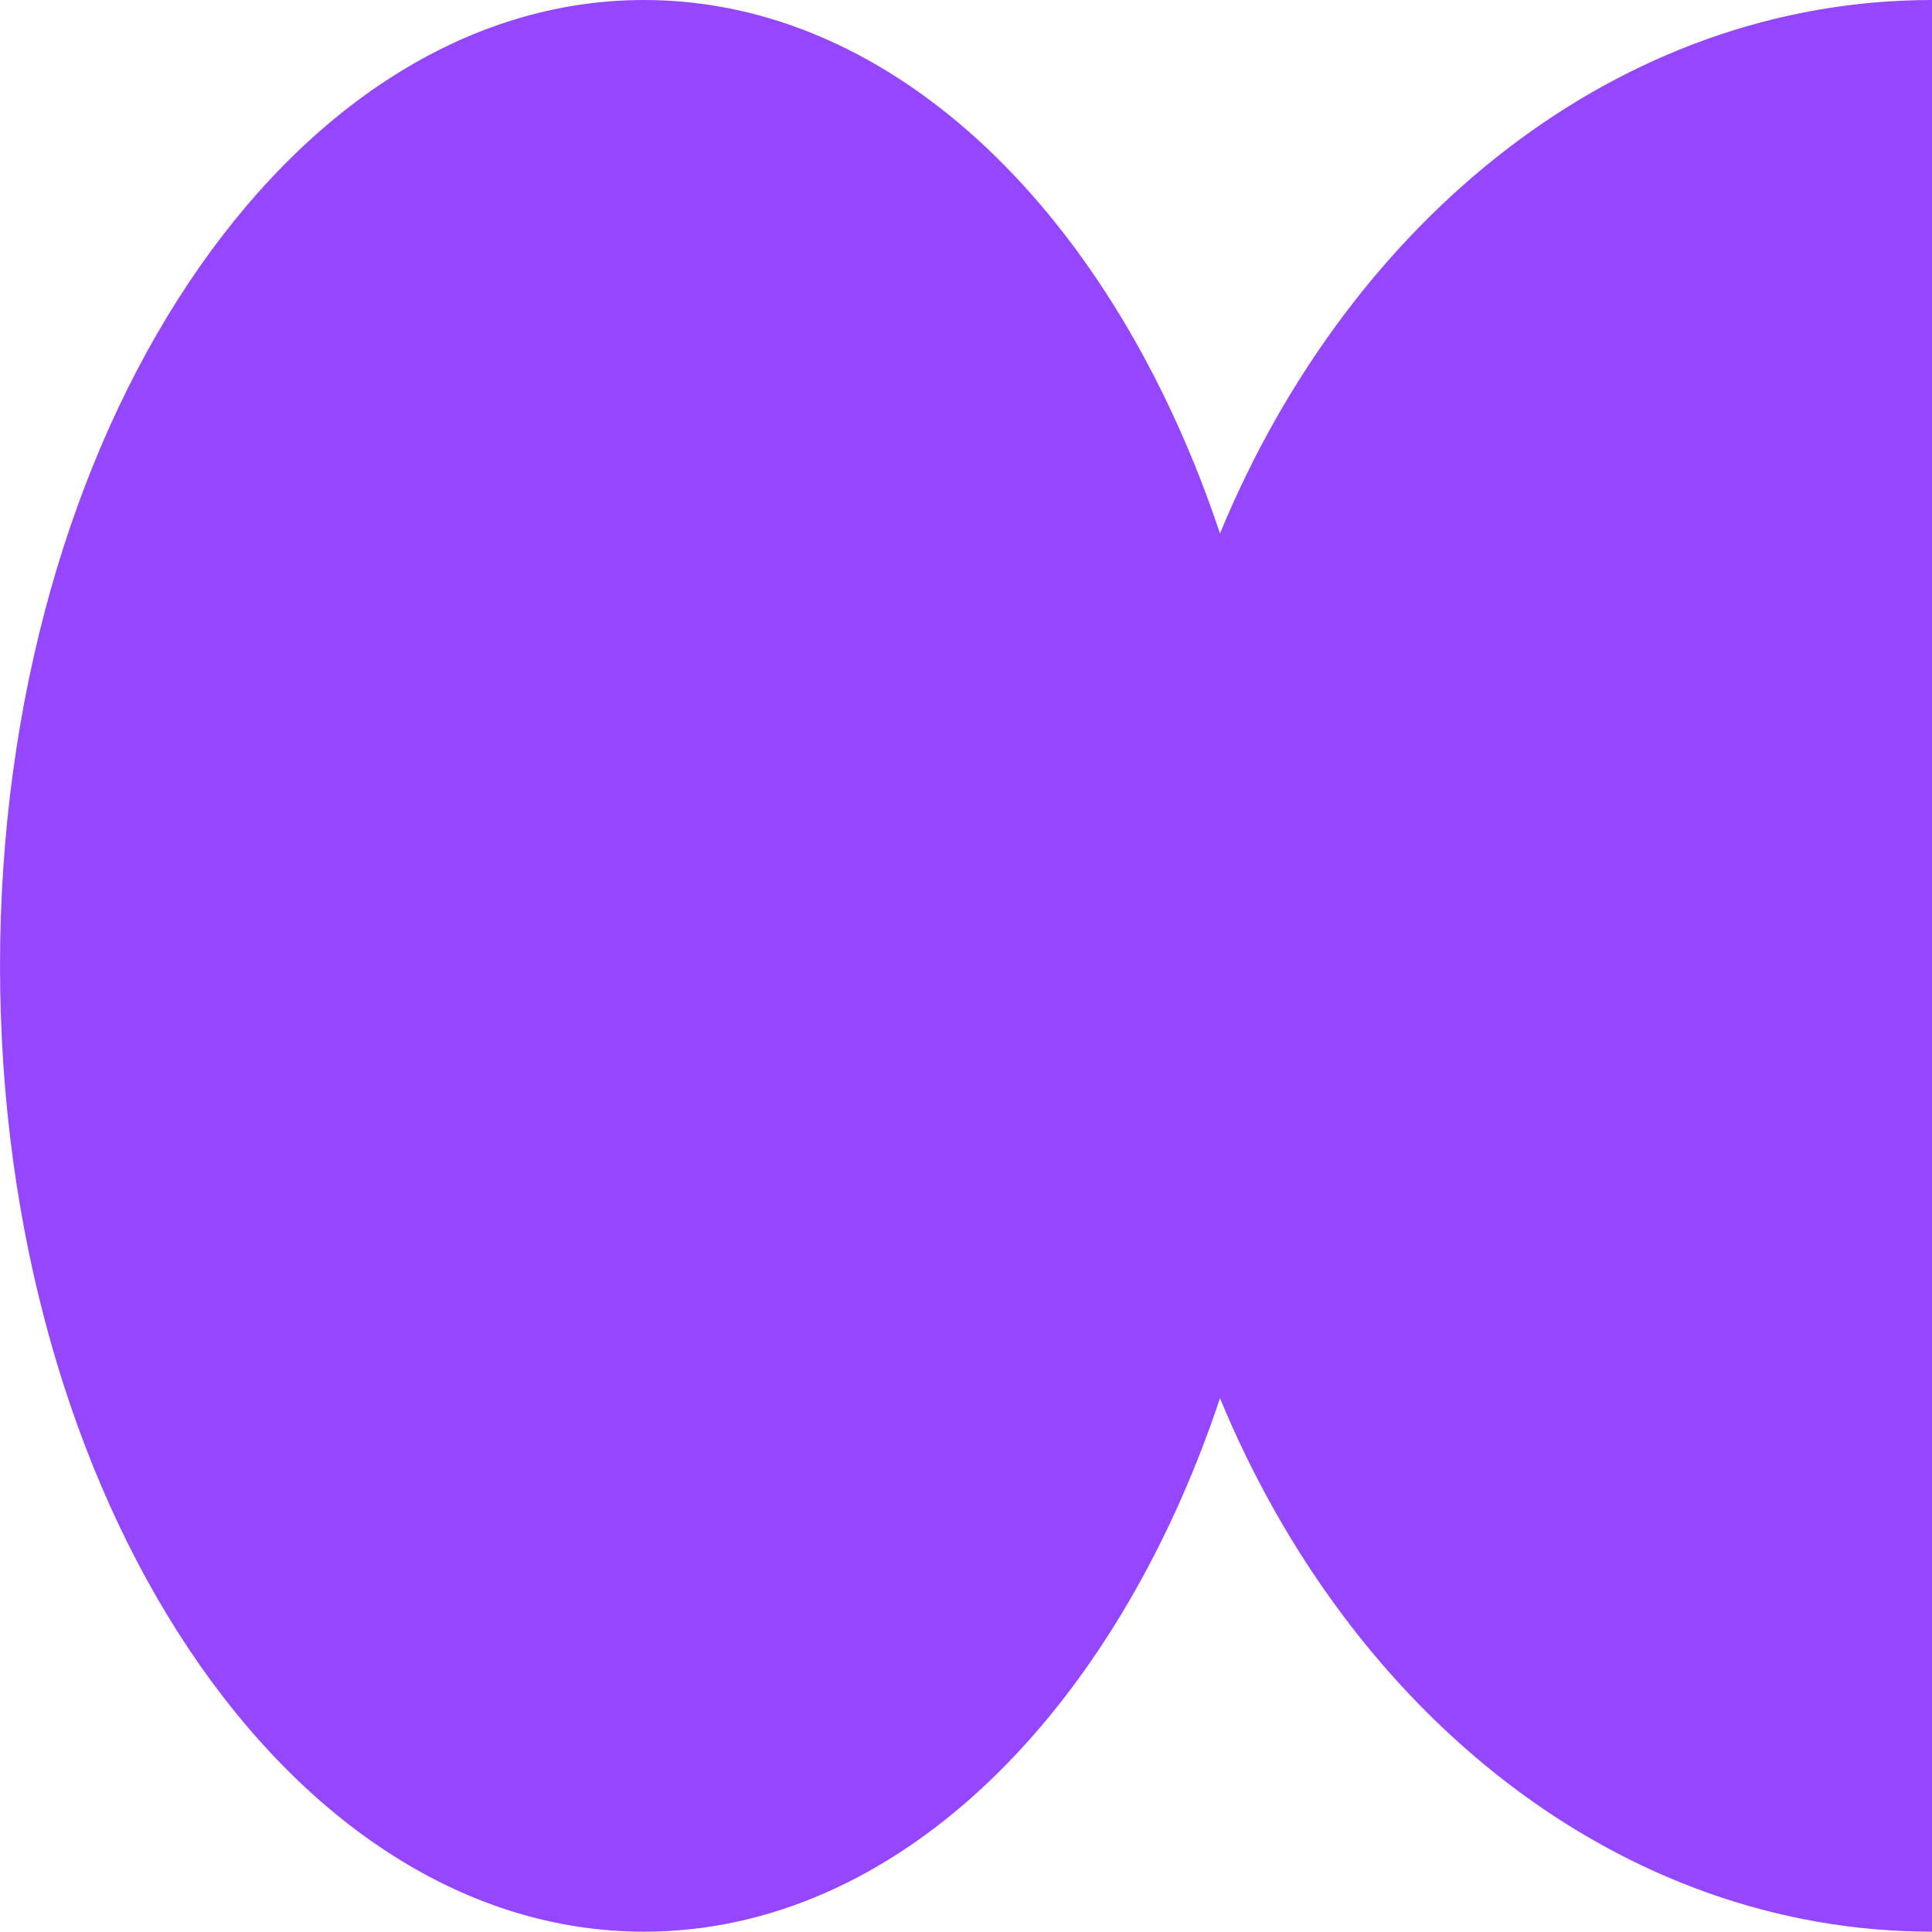 <?xml version="1.0" encoding="UTF-8"?> <svg xmlns="http://www.w3.org/2000/svg" id="Group_91" data-name="Group 91" width="127.881" height="127.86" viewBox="0 0 127.881 127.86"><path id="Path_39" data-name="Path 39" d="M-31.956-13.973c-7-20.937-21.445-35.308-38.126-35.308-23.542,0-42.626,28.622-42.626,63.93s19.085,63.93,42.626,63.93c16.682,0,31.125-14.371,38.126-35.308C-23.3,64.208-5.448,78.579,15.172,78.579V-49.281c-20.62,0-38.473,14.371-47.128,35.308" transform="translate(112.709 49.281)" fill="#9546ff"></path></svg> 